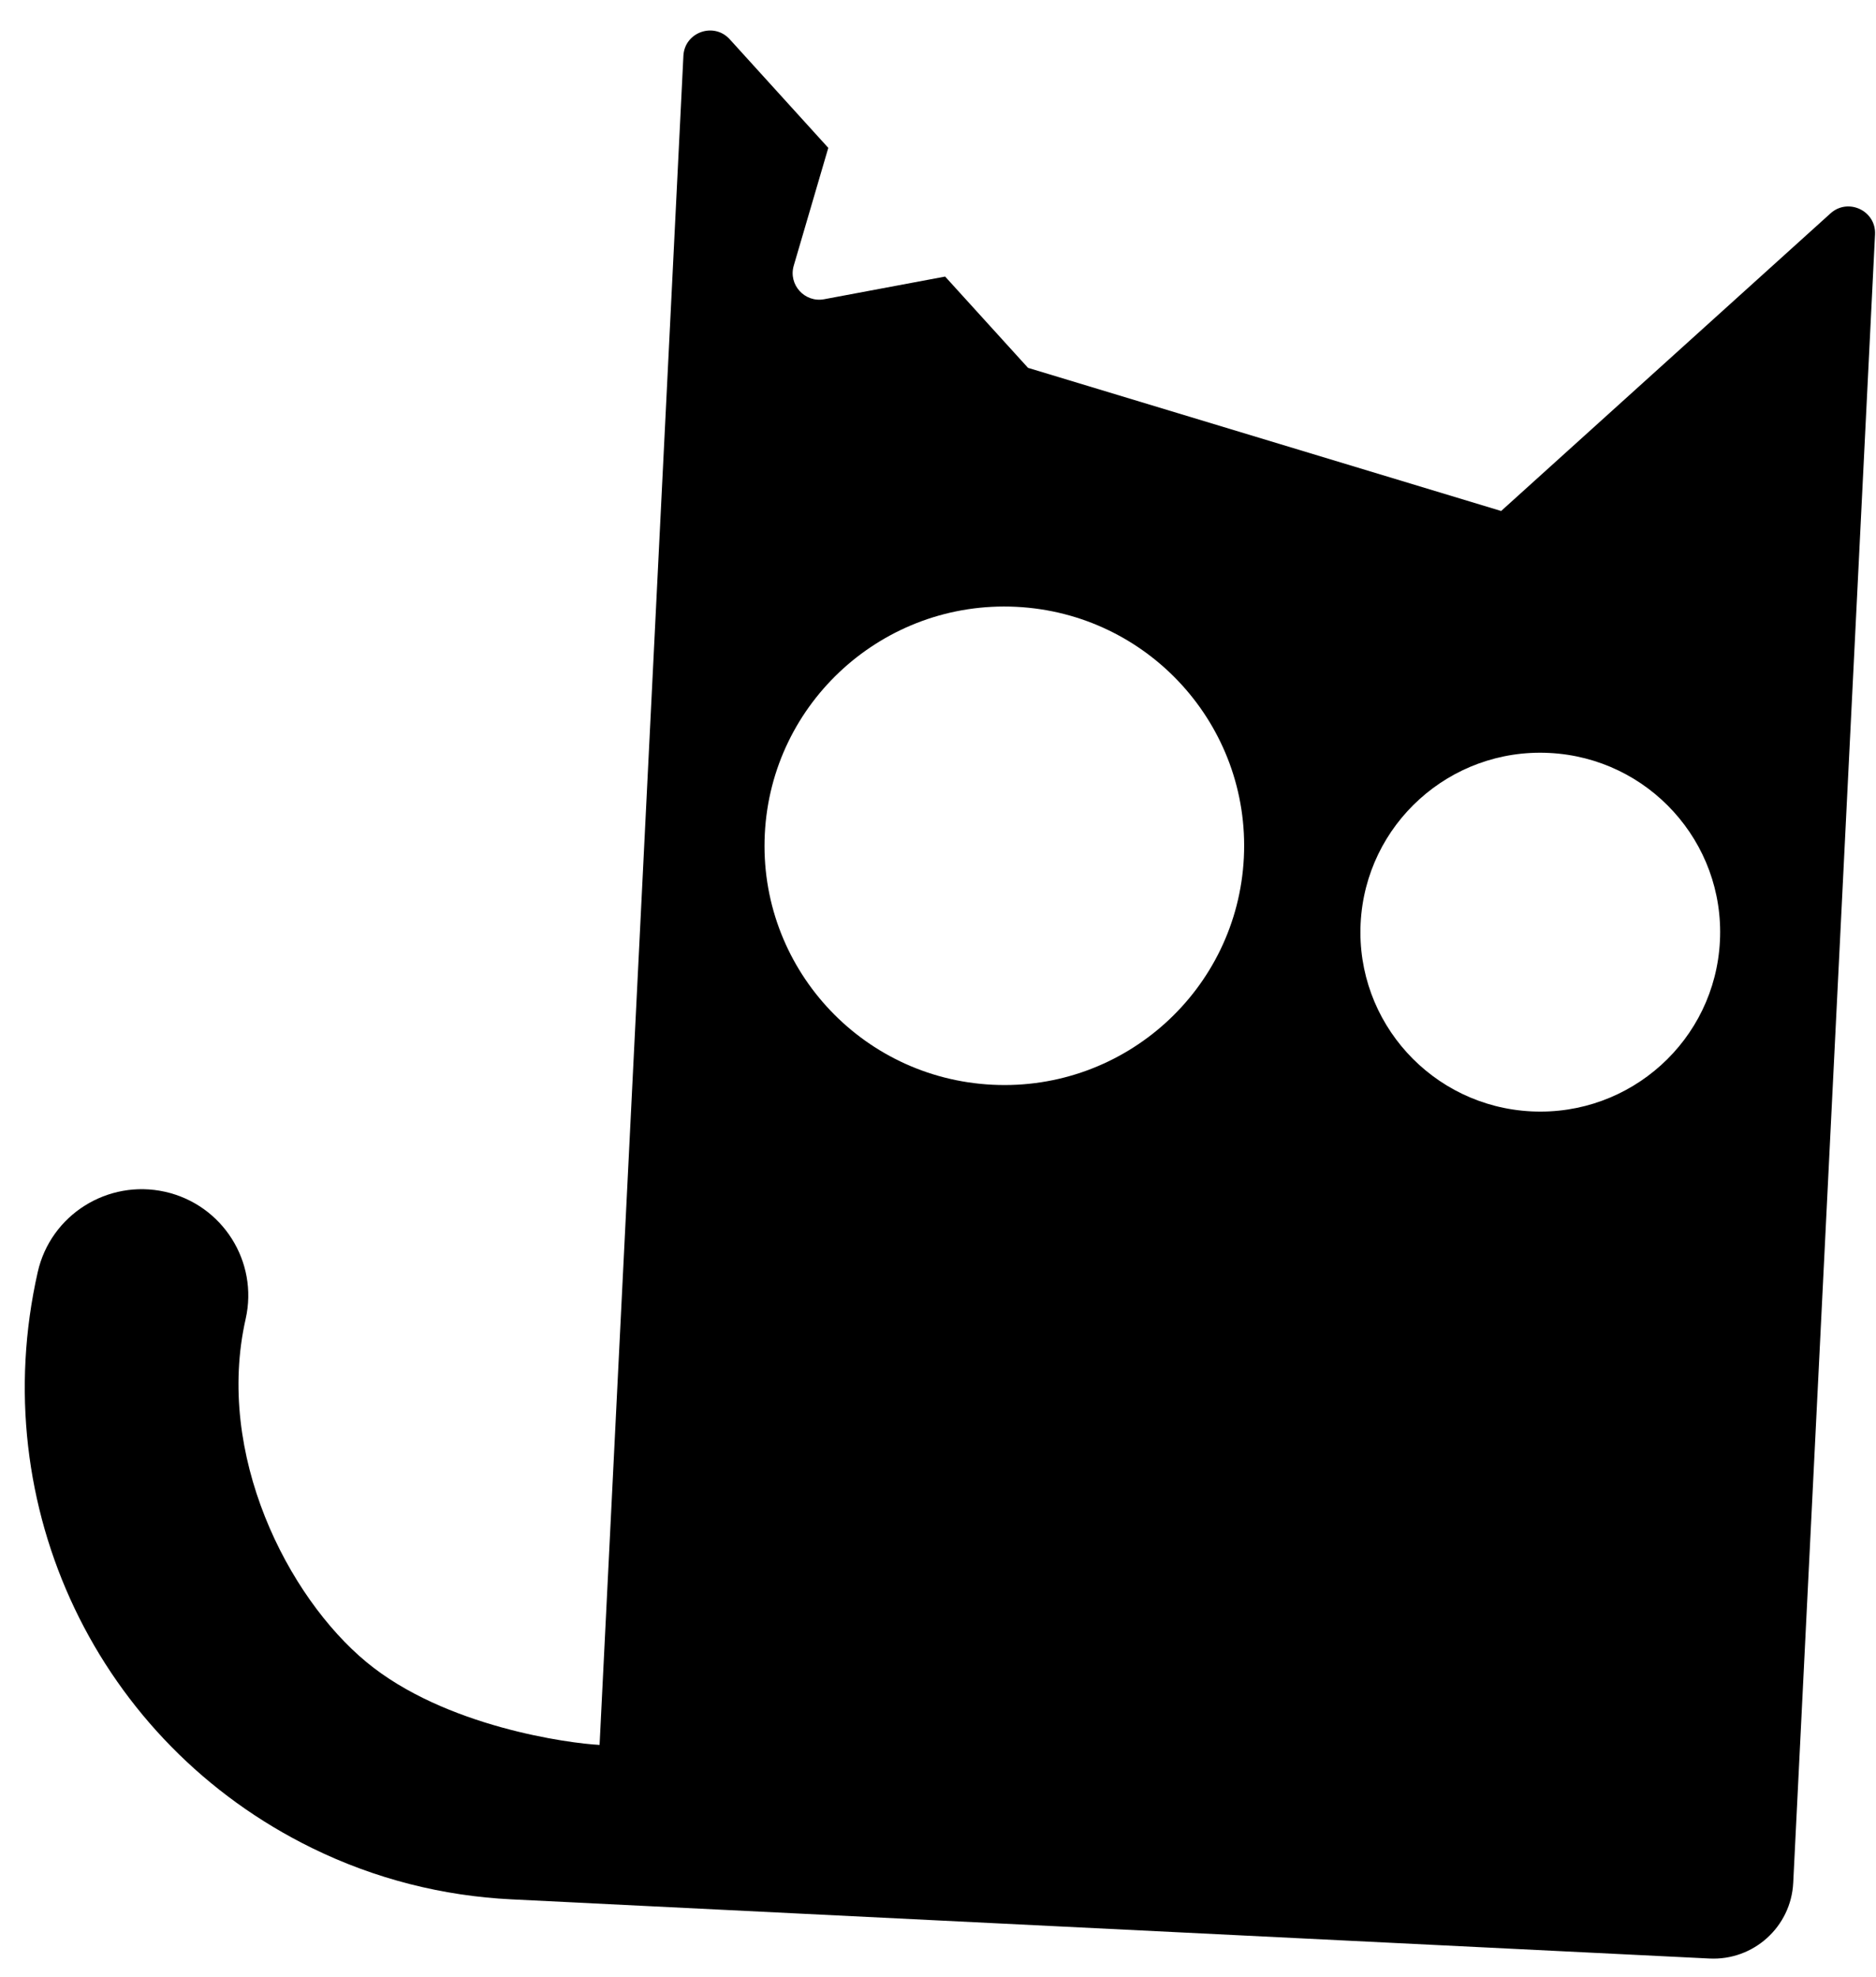 <svg width="56" height="59" viewBox="0 0 56 59" fill="none" xmlns="http://www.w3.org/2000/svg">
<path fill-rule="evenodd" clip-rule="evenodd" d="M17.663 56.803L51.028 58.45C52.344 58.516 53.464 57.504 53.529 56.191L55.971 6.996C56.006 6.29 55.168 5.894 54.642 6.368L44.81 15.25L30.687 10.978L28.213 8.254L24.604 8.93C24.021 9.04 23.527 8.496 23.694 7.928L24.725 4.413L21.783 1.172C21.308 0.649 20.435 0.96 20.4 1.666L17.898 52.075C17.02 52.032 13.28 51.544 10.933 49.599C8.587 47.654 6.418 43.405 7.333 39.362C7.72 37.652 6.643 35.954 4.93 35.568C3.215 35.185 1.512 36.255 1.126 37.965C-0.454 44.952 2.915 52.02 9.318 55.155C11.212 56.083 13.234 56.584 15.261 56.684L17.664 56.802L17.663 56.803ZM29.626 32.373C25.677 32.179 22.635 28.828 22.83 24.889C23.026 20.951 26.385 17.916 30.334 18.11C34.283 18.305 37.325 21.657 37.13 25.595C36.934 29.534 33.575 32.569 29.626 32.373ZM45.713 33.168C42.752 33.022 40.47 30.509 40.616 27.554C40.763 24.6 43.282 22.324 46.244 22.471C49.206 22.617 51.488 25.13 51.341 28.084C51.195 31.038 48.675 33.314 45.713 33.168Z" fill="black"/>
</svg>
